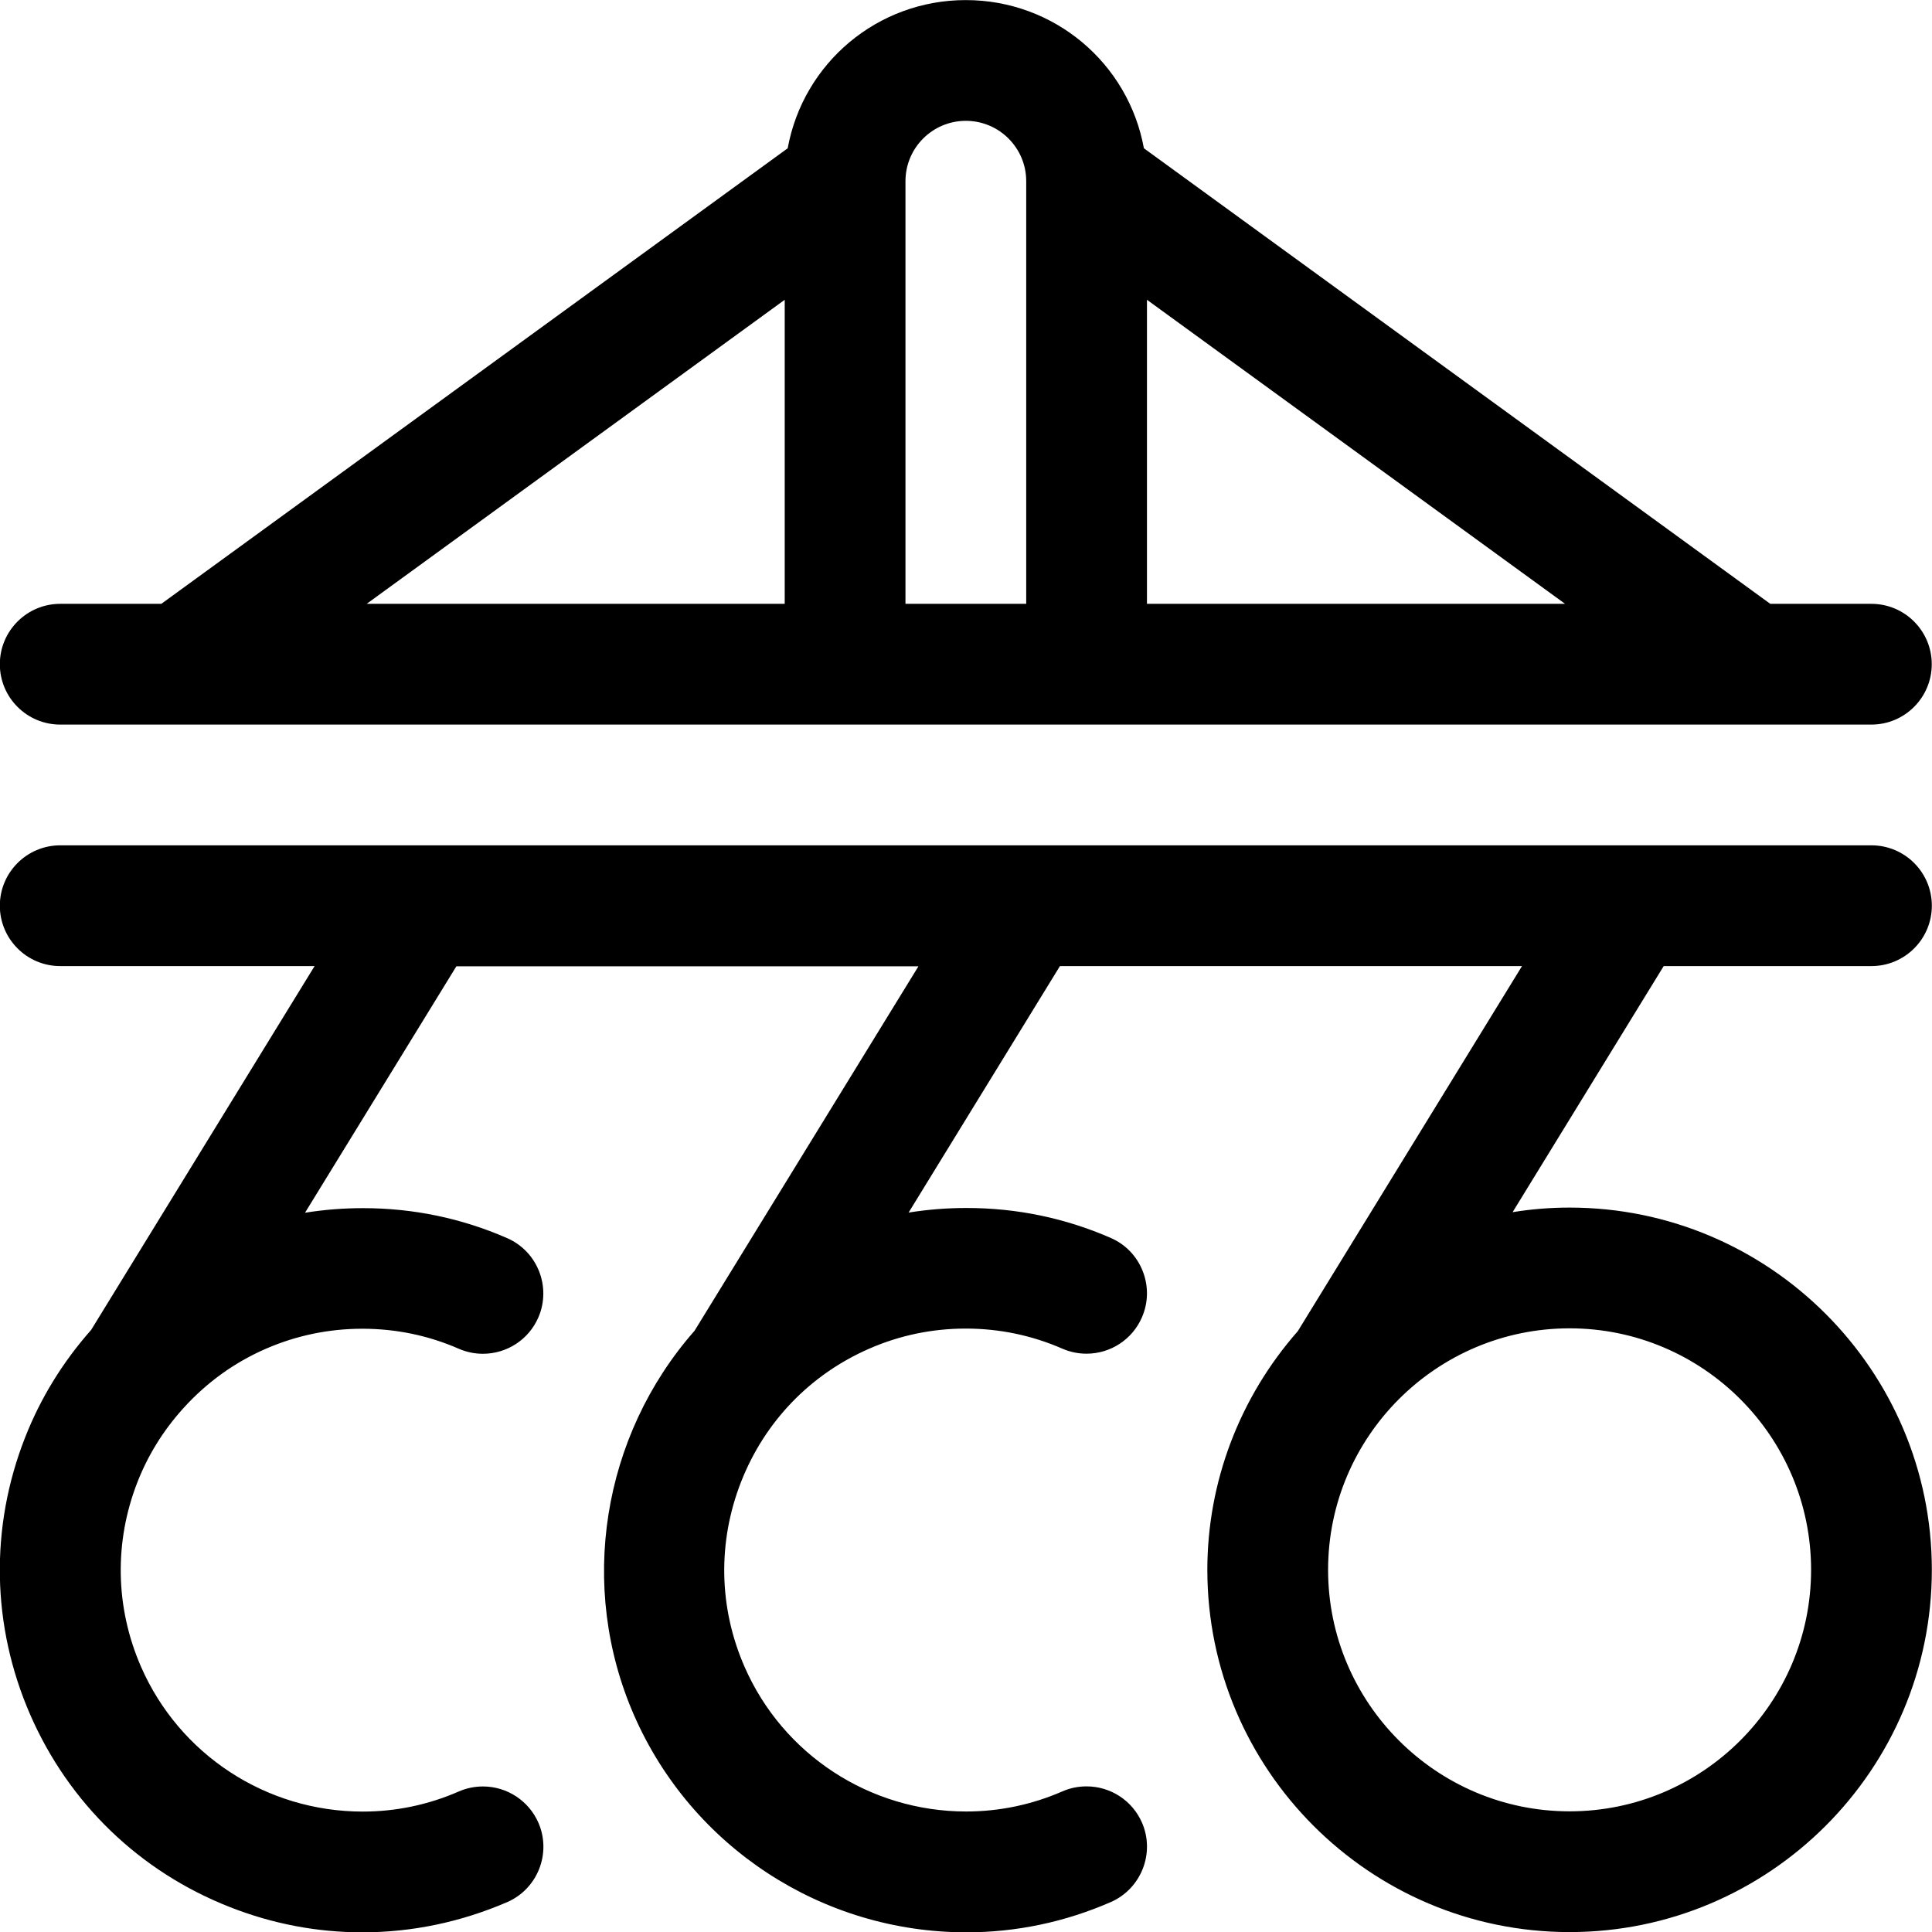 <?xml version="1.0" encoding="UTF-8"?>
<!-- Generator: Adobe Illustrator 22.1.0, SVG Export Plug-In . SVG Version: 6.00 Build 0)  -->
<svg xmlns="http://www.w3.org/2000/svg" xmlns:xlink="http://www.w3.org/1999/xlink" version="1.1" id="Regular" x="0px" y="0px" viewBox="0 0 24 24" style="enable-background:new 0 0 24 24;" xml:space="preserve">
<title>agriculture-machine-disk-plow</title>
<g>
	<path d="M0.748,9.001c-0.414,0-0.75-0.336-0.75-0.75s0.336-0.75,0.75-0.75h1.256l7.781-5.659c0.194-1.061,1.117-1.841,2.212-1.841   c1.096,0,2.019,0.78,2.213,1.841l7.781,5.659h1.256c0.414,0,0.75,0.336,0.75,0.75s-0.336,0.75-0.75,0.75H0.748z M19.442,7.501   l-5.194-3.777v3.777H19.442z M12.748,7.501v-5.25c0-0.414-0.336-0.75-0.75-0.75s-0.75,0.336-0.75,0.75v5.25H12.748z M9.748,7.501   V3.724L4.555,7.501H9.748z"></path>
	<path d="M4.501,24.004c-0.563,0-1.116-0.105-1.646-0.314c-1.119-0.439-1.999-1.288-2.48-2.39c-0.48-1.102-0.503-2.325-0.063-3.444   c0.191-0.487,0.467-0.936,0.82-1.335l2.776-4.52H0.748c-0.414,0-0.75-0.336-0.75-0.75s0.336-0.75,0.75-0.75h22.5   c0.414,0,0.75,0.336,0.75,0.75s-0.336,0.75-0.75,0.75h-2.581l-1.877,3.057c0.234-0.038,0.47-0.057,0.708-0.057   c2.481,0,4.5,2.019,4.5,4.5s-2.019,4.5-4.5,4.5s-4.5-2.019-4.5-4.5c0-1.089,0.399-2.141,1.124-2.965l2.785-4.535h-5.74l-1.88,3.062   c0.237-0.038,0.478-0.057,0.721-0.057c0.622,0,1.224,0.125,1.79,0.372c0.184,0.08,0.325,0.227,0.398,0.414   c0.073,0.187,0.069,0.39-0.011,0.574c-0.119,0.273-0.389,0.45-0.688,0.45c-0.104,0-0.204-0.021-0.299-0.062   c-0.38-0.166-0.784-0.25-1.201-0.25c-0.417,0-0.82,0.084-1.2,0.25c-0.733,0.32-1.298,0.907-1.591,1.654   c-0.293,0.747-0.278,1.562,0.042,2.295c0.477,1.094,1.558,1.8,2.754,1.8c0.412,0,0.815-0.084,1.196-0.25   c0.096-0.042,0.196-0.062,0.3-0.062c0.299,0,0.569,0.177,0.688,0.45c0.165,0.378-0.009,0.821-0.387,0.987   c-0.571,0.249-1.175,0.376-1.794,0.376c-1.793,0-3.414-1.06-4.13-2.7c-0.695-1.593-0.399-3.463,0.753-4.773l2.781-4.527h-5.74   l-1.88,3.061c0.237-0.038,0.478-0.057,0.721-0.057c0.622,0,1.224,0.125,1.789,0.372c0.379,0.165,0.553,0.608,0.388,0.987   c-0.119,0.273-0.389,0.45-0.688,0.45c-0.103,0-0.204-0.021-0.299-0.062c-0.379-0.166-0.783-0.249-1.199-0.249   s-0.82,0.084-1.199,0.249c-0.391,0.17-0.735,0.419-1.024,0.738c-0.002,0.003-0.006,0.007-0.01,0.011l0,0   c-0.242,0.27-0.43,0.574-0.559,0.903c-0.293,0.746-0.278,1.561,0.042,2.296c0.477,1.094,1.558,1.801,2.755,1.801   c0.412,0,0.814-0.084,1.194-0.25c0.096-0.042,0.197-0.062,0.3-0.062c0.298,0,0.568,0.177,0.688,0.45   c0.165,0.379-0.009,0.822-0.388,0.987C5.724,23.877,5.119,24.004,4.501,24.004z M19.498,16.501c-1.654,0-3,1.346-3,3s1.346,3,3,3   s3-1.346,3-3S21.153,16.501,19.498,16.501z"></path>
</g>
</svg>
